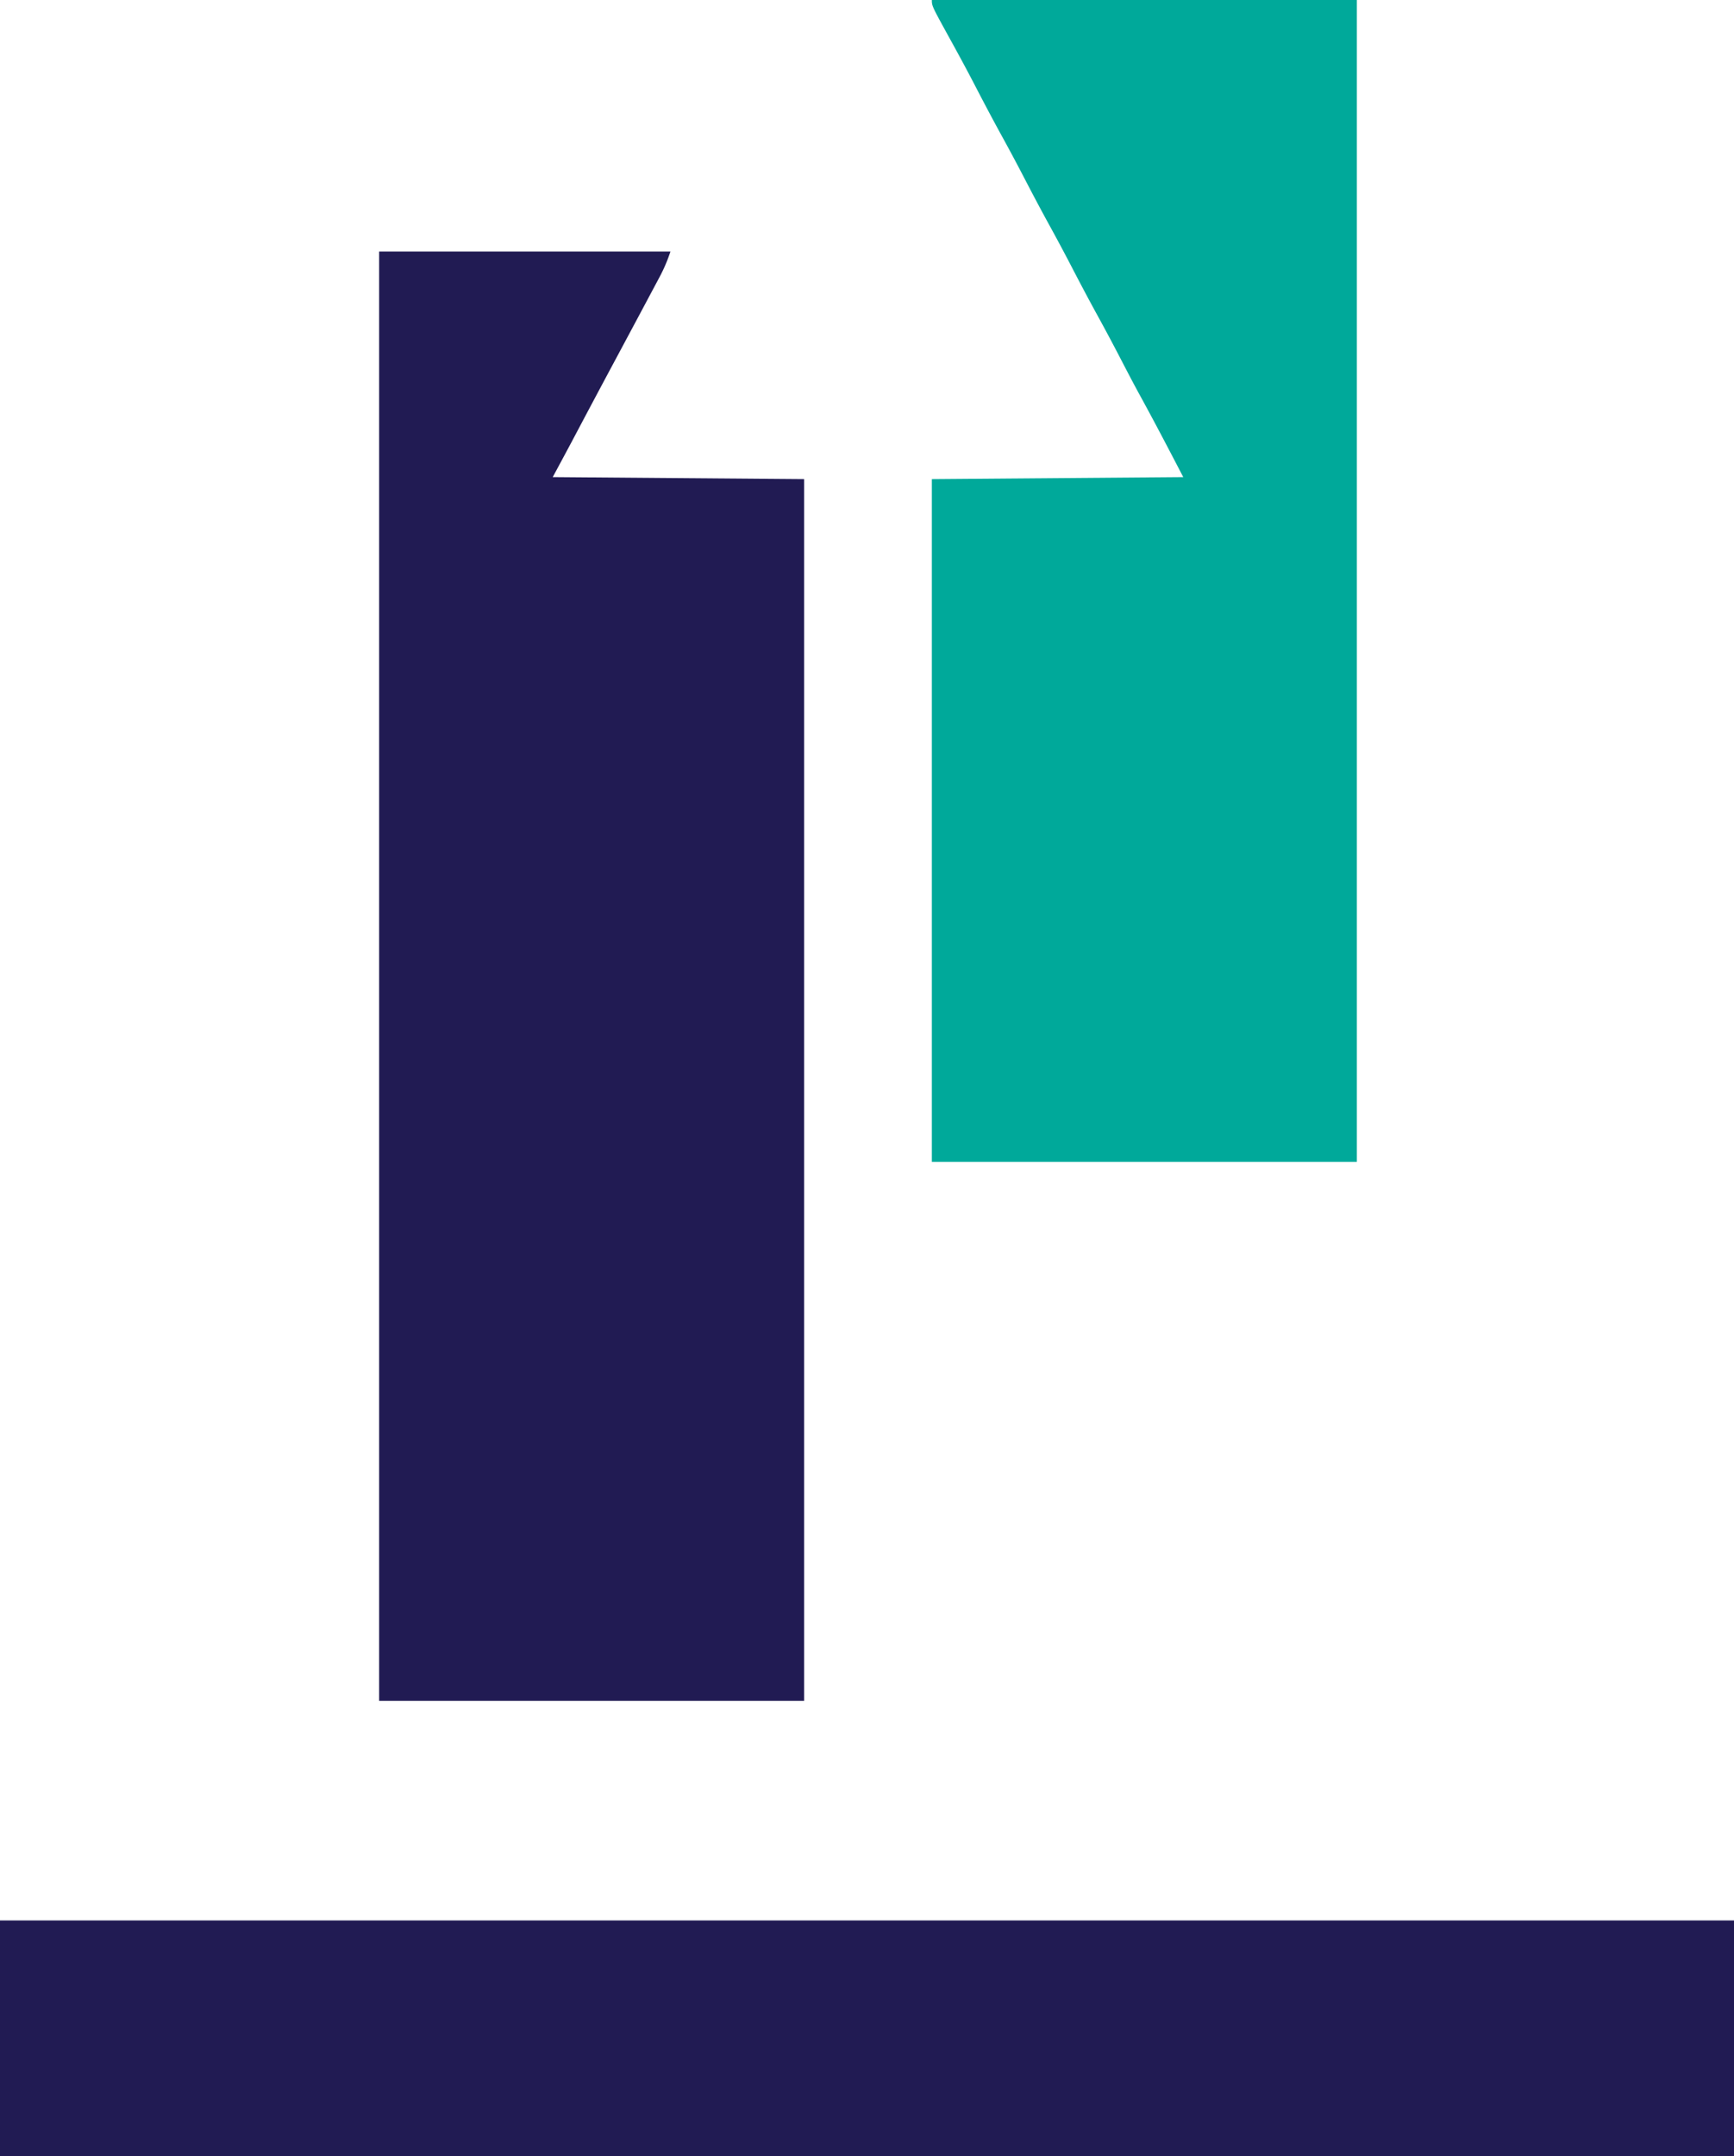 <?xml version="1.0" encoding="UTF-8"?>
<svg data-bbox="0 0 869 1080" height="1080" width="869" xmlns="http://www.w3.org/2000/svg" data-type="color">
    <g>
        <path fill="#211B53" d="M190 126h146c-1.563 4.688-3.29 8.737-5.605 13.04l-1.078 2.028a2422 2422 0 0 1-3.505 6.557l-2.454 4.609A7121 7121 0 0 1 316 166l-2.042 3.816q-3.658 6.837-7.324 13.67a7156 7156 0 0 0-17.77 33.365l-2.747 5.18c-3.022 5.665-6.073 11.315-9.117 16.969l126 1v612H190z" data-color="1"/>
        <path fill="#00A99A" d="M467 0h213v582H467V240l126-1c-7.248-13.938-14.482-27.782-22.035-41.54-3.066-5.613-6.022-11.281-8.965-16.96a1052 1052 0 0 0-12-22.5c-4.618-8.406-9.087-16.88-13.5-25.395A961 961 0 0 0 526 113c-4.618-8.406-9.087-16.88-13.5-25.395A961 961 0 0 0 502 68c-4.613-8.396-9.078-16.86-13.485-25.366-4.031-7.761-8.192-15.447-12.42-23.103C467 3.01 467 3.01 467 0" data-color="2"/>
        <path fill="#211B53" d="M0 962h869v118H0z" data-color="1"/>
    </g>
</svg>
